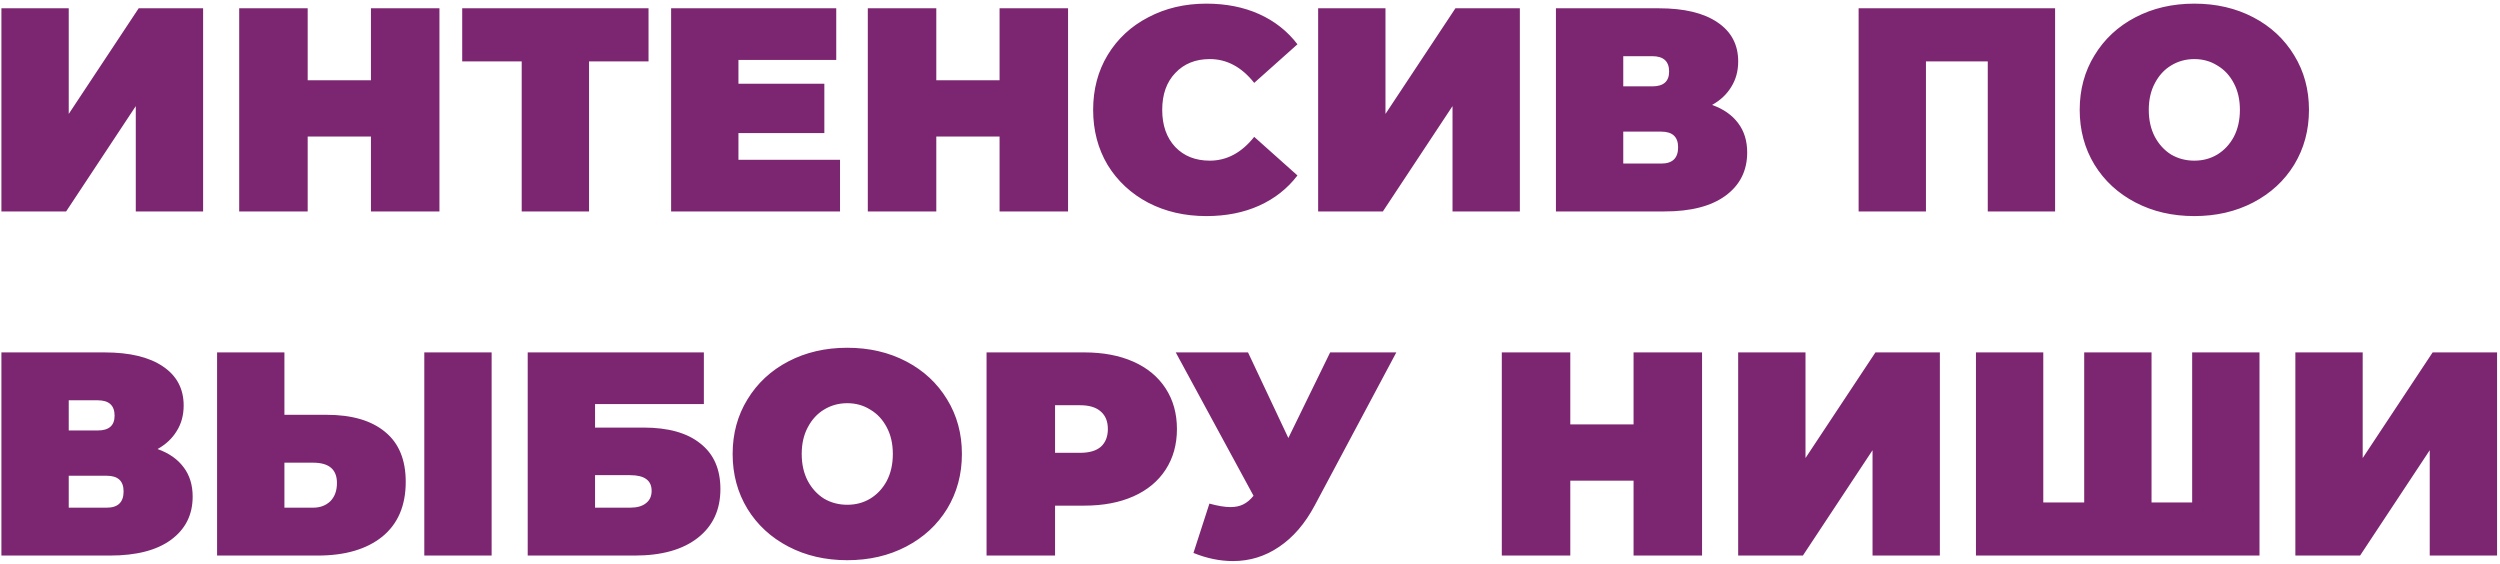 <?xml version="1.0" encoding="UTF-8"?> <svg xmlns="http://www.w3.org/2000/svg" width="603" height="136" viewBox="0 0 603 136" fill="none"> <path d="M0.34 2H16.58V27.48L33.45 2H48.99V51H32.75V25.59L15.95 51H0.34V2ZM105.994 2V51H89.474V32.94H74.213V51H57.694V2H74.213V19.36H89.474V2H105.994ZM156.425 14.81H142.075V51H125.835V14.81H111.485V2H156.425V14.81ZM202.613 38.54V51H161.873V2H201.703V14.46H178.113V20.2H198.833V32.1H178.113V38.54H202.613ZM257.615 2V51H241.095V32.94H225.835V51H209.315V2H225.835V19.36H241.095V2H257.615ZM290.966 52.12C285.786 52.12 281.12 51.047 276.966 48.9C272.813 46.707 269.546 43.673 267.166 39.8C264.833 35.88 263.666 31.447 263.666 26.5C263.666 21.553 264.833 17.143 267.166 13.27C269.546 9.35 272.813 6.317 276.966 4.17C281.12 1.977 285.786 0.88 290.966 0.88C295.726 0.88 299.973 1.72 303.706 3.4C307.44 5.08 310.52 7.507 312.946 10.68L302.516 19.99C299.483 16.163 295.913 14.25 291.806 14.25C288.353 14.25 285.576 15.37 283.476 17.61C281.376 19.803 280.326 22.767 280.326 26.5C280.326 30.233 281.376 33.22 283.476 35.46C285.576 37.653 288.353 38.75 291.806 38.75C295.913 38.75 299.483 36.837 302.516 33.01L312.946 42.32C310.52 45.493 307.44 47.92 303.706 49.6C299.973 51.28 295.726 52.12 290.966 52.12ZM317.938 2H334.178V27.48L351.048 2H366.588V51H350.348V25.59L333.548 51H317.938V2ZM412.951 25.31C415.705 26.29 417.805 27.76 419.251 29.72C420.698 31.633 421.421 33.99 421.421 36.79C421.421 41.177 419.671 44.653 416.171 47.22C412.718 49.74 407.818 51 401.471 51H375.291V2H400.141C406.208 2 410.898 3.12 414.211 5.36C417.571 7.6 419.251 10.75 419.251 14.81C419.251 17.143 418.691 19.197 417.571 20.97C416.498 22.743 414.958 24.19 412.951 25.31ZM391.531 20.83H398.531C401.238 20.83 402.591 19.64 402.591 17.26C402.591 14.787 401.238 13.55 398.531 13.55H391.531V20.83ZM400.701 39.45C403.408 39.45 404.761 38.143 404.761 35.53C404.761 33.01 403.408 31.75 400.701 31.75H391.531V39.45H400.701ZM495.689 2V51H479.449V14.81H464.539V51H448.299V2H495.689ZM529.274 52.12C524 52.12 519.264 51.023 515.064 48.83C510.864 46.637 507.574 43.603 505.194 39.73C502.814 35.81 501.624 31.4 501.624 26.5C501.624 21.6 502.814 17.213 505.194 13.34C507.574 9.42 510.864 6.363 515.064 4.17C519.264 1.977 524 0.88 529.274 0.88C534.547 0.88 539.284 1.977 543.484 4.17C547.684 6.363 550.974 9.42 553.354 13.34C555.734 17.213 556.924 21.6 556.924 26.5C556.924 31.4 555.734 35.81 553.354 39.73C550.974 43.603 547.684 46.637 543.484 48.83C539.284 51.023 534.547 52.12 529.274 52.12ZM529.274 38.75C531.327 38.75 533.17 38.26 534.804 37.28C536.484 36.253 537.814 34.83 538.794 33.01C539.774 31.143 540.264 28.973 540.264 26.5C540.264 24.027 539.774 21.88 538.794 20.06C537.814 18.193 536.484 16.77 534.804 15.79C533.17 14.763 531.327 14.25 529.274 14.25C527.22 14.25 525.354 14.763 523.674 15.79C522.04 16.77 520.734 18.193 519.754 20.06C518.774 21.88 518.284 24.027 518.284 26.5C518.284 28.973 518.774 31.143 519.754 33.01C520.734 34.83 522.04 36.253 523.674 37.28C525.354 38.26 527.22 38.75 529.274 38.75ZM38 108.31C40.753 109.29 42.853 110.76 44.3 112.72C45.747 114.633 46.47 116.99 46.47 119.79C46.47 124.177 44.72 127.653 41.22 130.22C37.767 132.74 32.867 134 26.52 134H0.34V85H25.19C31.257 85 35.947 86.12 39.26 88.36C42.62 90.6 44.3 93.75 44.3 97.81C44.3 100.143 43.74 102.197 42.62 103.97C41.547 105.743 40.007 107.19 38 108.31ZM16.58 103.83H23.58C26.287 103.83 27.64 102.64 27.64 100.26C27.64 97.787 26.287 96.55 23.58 96.55H16.58V103.83ZM25.75 122.45C28.457 122.45 29.81 121.143 29.81 118.53C29.81 116.01 28.457 114.75 25.75 114.75H16.58V122.45H25.75ZM78.751 100.05C84.865 100.05 89.578 101.427 92.891 104.18C96.205 106.887 97.862 110.9 97.862 116.22C97.862 121.96 95.972 126.37 92.192 129.45C88.412 132.483 83.231 134 76.651 134H52.361V85H68.602V100.05H78.751ZM75.531 122.45C77.212 122.45 78.588 121.937 79.662 120.91C80.735 119.837 81.272 118.367 81.272 116.5C81.272 113.233 79.358 111.6 75.531 111.6H68.602V122.45H75.531ZM102.341 85H118.581V134H102.341V85ZM127.283 85H169.773V97.46H143.523V103.13H155.213C161.187 103.13 165.76 104.413 168.933 106.98C172.153 109.5 173.763 113.163 173.763 117.97C173.763 122.963 171.943 126.883 168.303 129.73C164.663 132.577 159.6 134 153.113 134H127.283V85ZM151.993 122.45C153.627 122.45 154.887 122.1 155.773 121.4C156.707 120.7 157.173 119.697 157.173 118.39C157.173 115.87 155.447 114.61 151.993 114.61H143.523V122.45H151.993ZM204.362 135.12C199.088 135.12 194.352 134.023 190.152 131.83C185.952 129.637 182.662 126.603 180.282 122.73C177.902 118.81 176.712 114.4 176.712 109.5C176.712 104.6 177.902 100.213 180.282 96.34C182.662 92.42 185.952 89.363 190.152 87.17C194.352 84.977 199.088 83.88 204.362 83.88C209.635 83.88 214.372 84.977 218.572 87.17C222.772 89.363 226.062 92.42 228.442 96.34C230.822 100.213 232.012 104.6 232.012 109.5C232.012 114.4 230.822 118.81 228.442 122.73C226.062 126.603 222.772 129.637 218.572 131.83C214.372 134.023 209.635 135.12 204.362 135.12ZM204.362 121.75C206.415 121.75 208.258 121.26 209.892 120.28C211.572 119.253 212.902 117.83 213.882 116.01C214.862 114.143 215.352 111.973 215.352 109.5C215.352 107.027 214.862 104.88 213.882 103.06C212.902 101.193 211.572 99.77 209.892 98.79C208.258 97.763 206.415 97.25 204.362 97.25C202.308 97.25 200.442 97.763 198.762 98.79C197.128 99.77 195.822 101.193 194.842 103.06C193.862 104.88 193.372 107.027 193.372 109.5C193.372 111.973 193.862 114.143 194.842 116.01C195.822 117.83 197.128 119.253 198.762 120.28C200.442 121.26 202.308 121.75 204.362 121.75ZM261.547 85C266.074 85 270.017 85.747 273.377 87.24C276.737 88.733 279.327 90.88 281.147 93.68C282.967 96.48 283.877 99.747 283.877 103.48C283.877 107.213 282.967 110.48 281.147 113.28C279.327 116.08 276.737 118.227 273.377 119.72C270.017 121.213 266.074 121.96 261.547 121.96H254.477V134H237.957V85H261.547ZM260.497 109.22C262.737 109.22 264.417 108.73 265.537 107.75C266.657 106.723 267.217 105.3 267.217 103.48C267.217 101.66 266.657 100.26 265.537 99.28C264.417 98.253 262.737 97.74 260.497 97.74H254.477V109.22H260.497ZM336.791 85L317.121 121.89C314.788 126.277 311.918 129.613 308.511 131.9C305.151 134.187 301.441 135.33 297.381 135.33C294.255 135.33 291.081 134.677 287.861 133.37L291.711 121.47C293.765 122.03 295.445 122.31 296.751 122.31C297.965 122.31 298.991 122.1 299.831 121.68C300.718 121.26 301.558 120.56 302.351 119.58L283.591 85H301.021L310.751 105.65L320.831 85H336.791ZM410.535 85V134H394.015V115.94H378.755V134H362.235V85H378.755V102.36H394.015V85H410.535ZM419.246 85H435.486V110.48L452.356 85H467.896V134H451.656V108.59L434.856 134H419.246V85ZM544.99 85V134H476.6V85H492.84V121.19H502.71V85H518.95V121.19H528.75V85H544.99ZM553.641 85H569.881V110.48L586.751 85H602.291V134H586.051V108.59L569.251 134H553.641V85Z" fill="#7C2570"></path> </svg> 